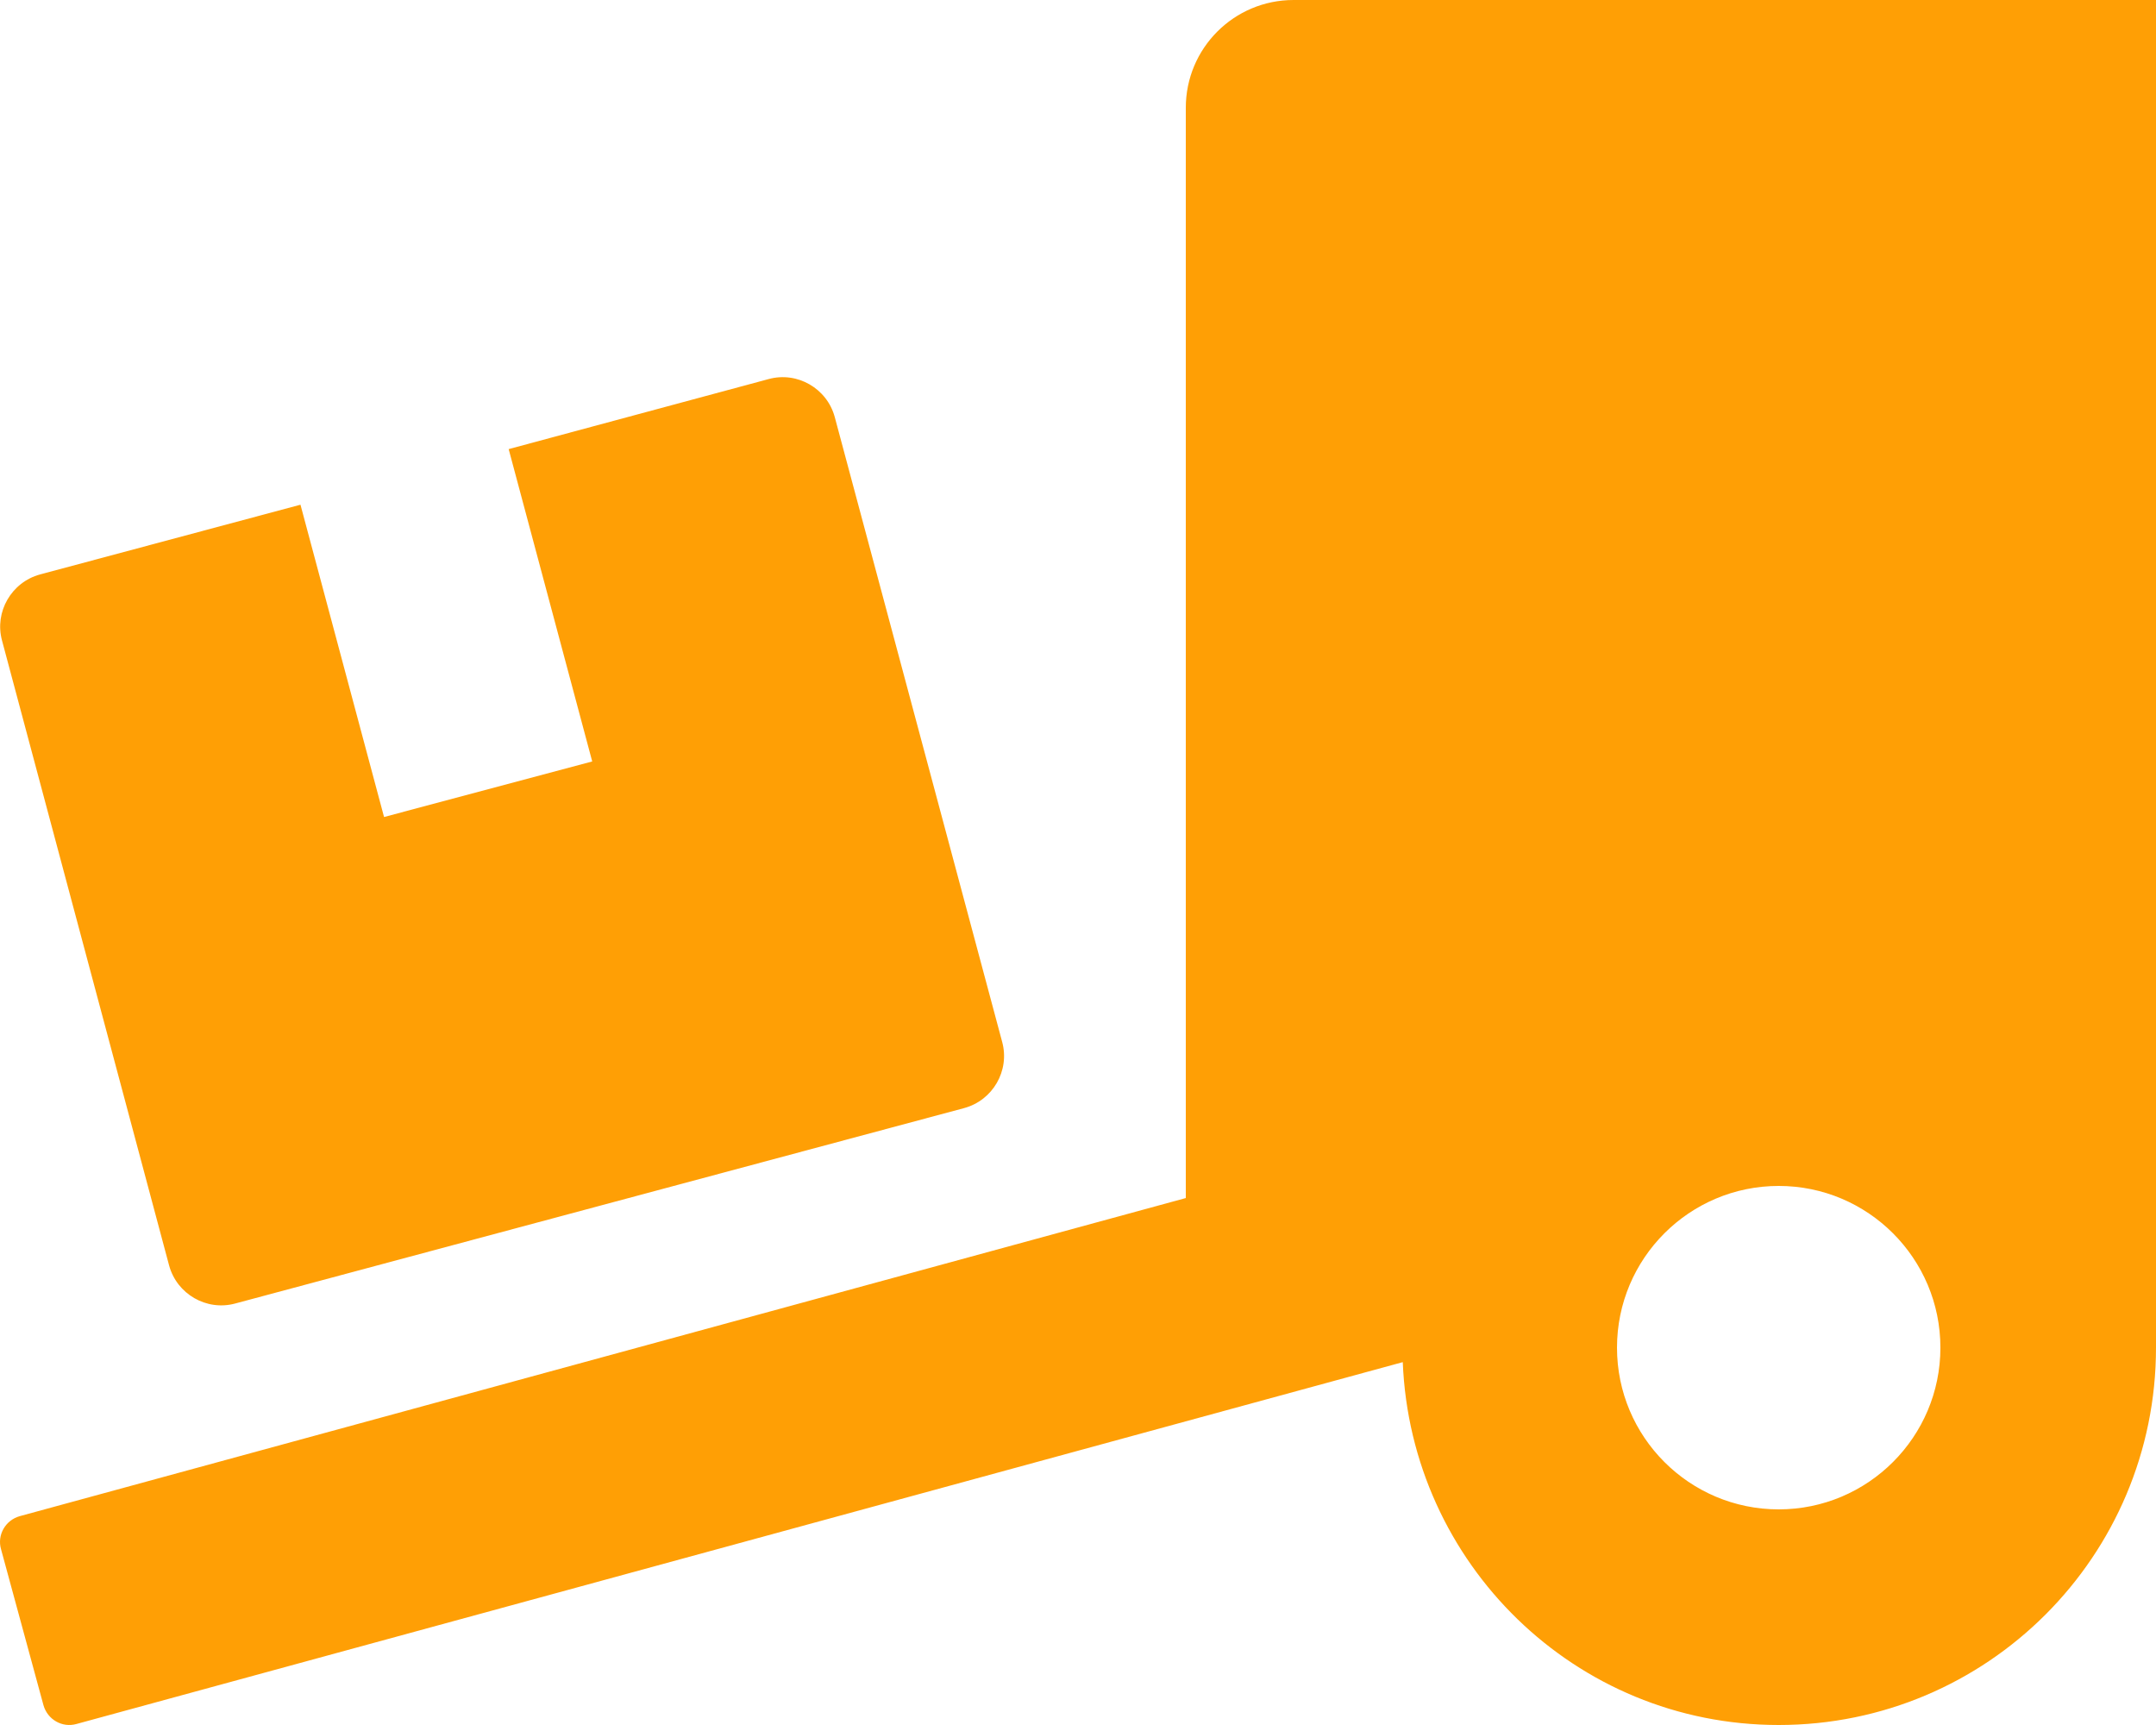 <svg width="60" height="48" viewBox="0 0 60 48" fill="none" xmlns="http://www.w3.org/2000/svg">
<g clip-path="url(#clip0_256_695)">
<path d="M4.706 35.212C4.922 36.009 5.747 36.487 6.544 36.272L26.831 30.834C27.628 30.619 28.106 29.794 27.891 28.997L23.231 11.606C23.016 10.809 22.191 10.331 21.394 10.547L14.156 12.497L16.481 21.188L10.688 22.734L8.362 14.044L1.116 15.984C0.319 16.2 -0.159 17.025 0.056 17.822L4.706 35.212ZM36 0C34.341 0 33 1.341 33 3V33.337L0.553 42.188C0.15 42.3 -0.084 42.712 0.028 43.106L1.209 47.447C1.322 47.85 1.734 48.084 2.128 47.972L39.038 37.903C39.263 43.509 43.837 48 49.5 48C55.303 48 60 43.303 60 37.5V0H36ZM49.5 42C47.016 42 45 39.984 45 37.5C45 35.016 47.016 33 49.5 33C51.984 33 54 35.016 54 37.5C54 39.984 51.984 42 49.5 42Z" fill="#FF9F05"/>
</g>
<defs>
<clipPath id="clip0_256_695">
<rect width="60" height="48" fill="white"/>
</clipPath>
</defs>
</svg>
